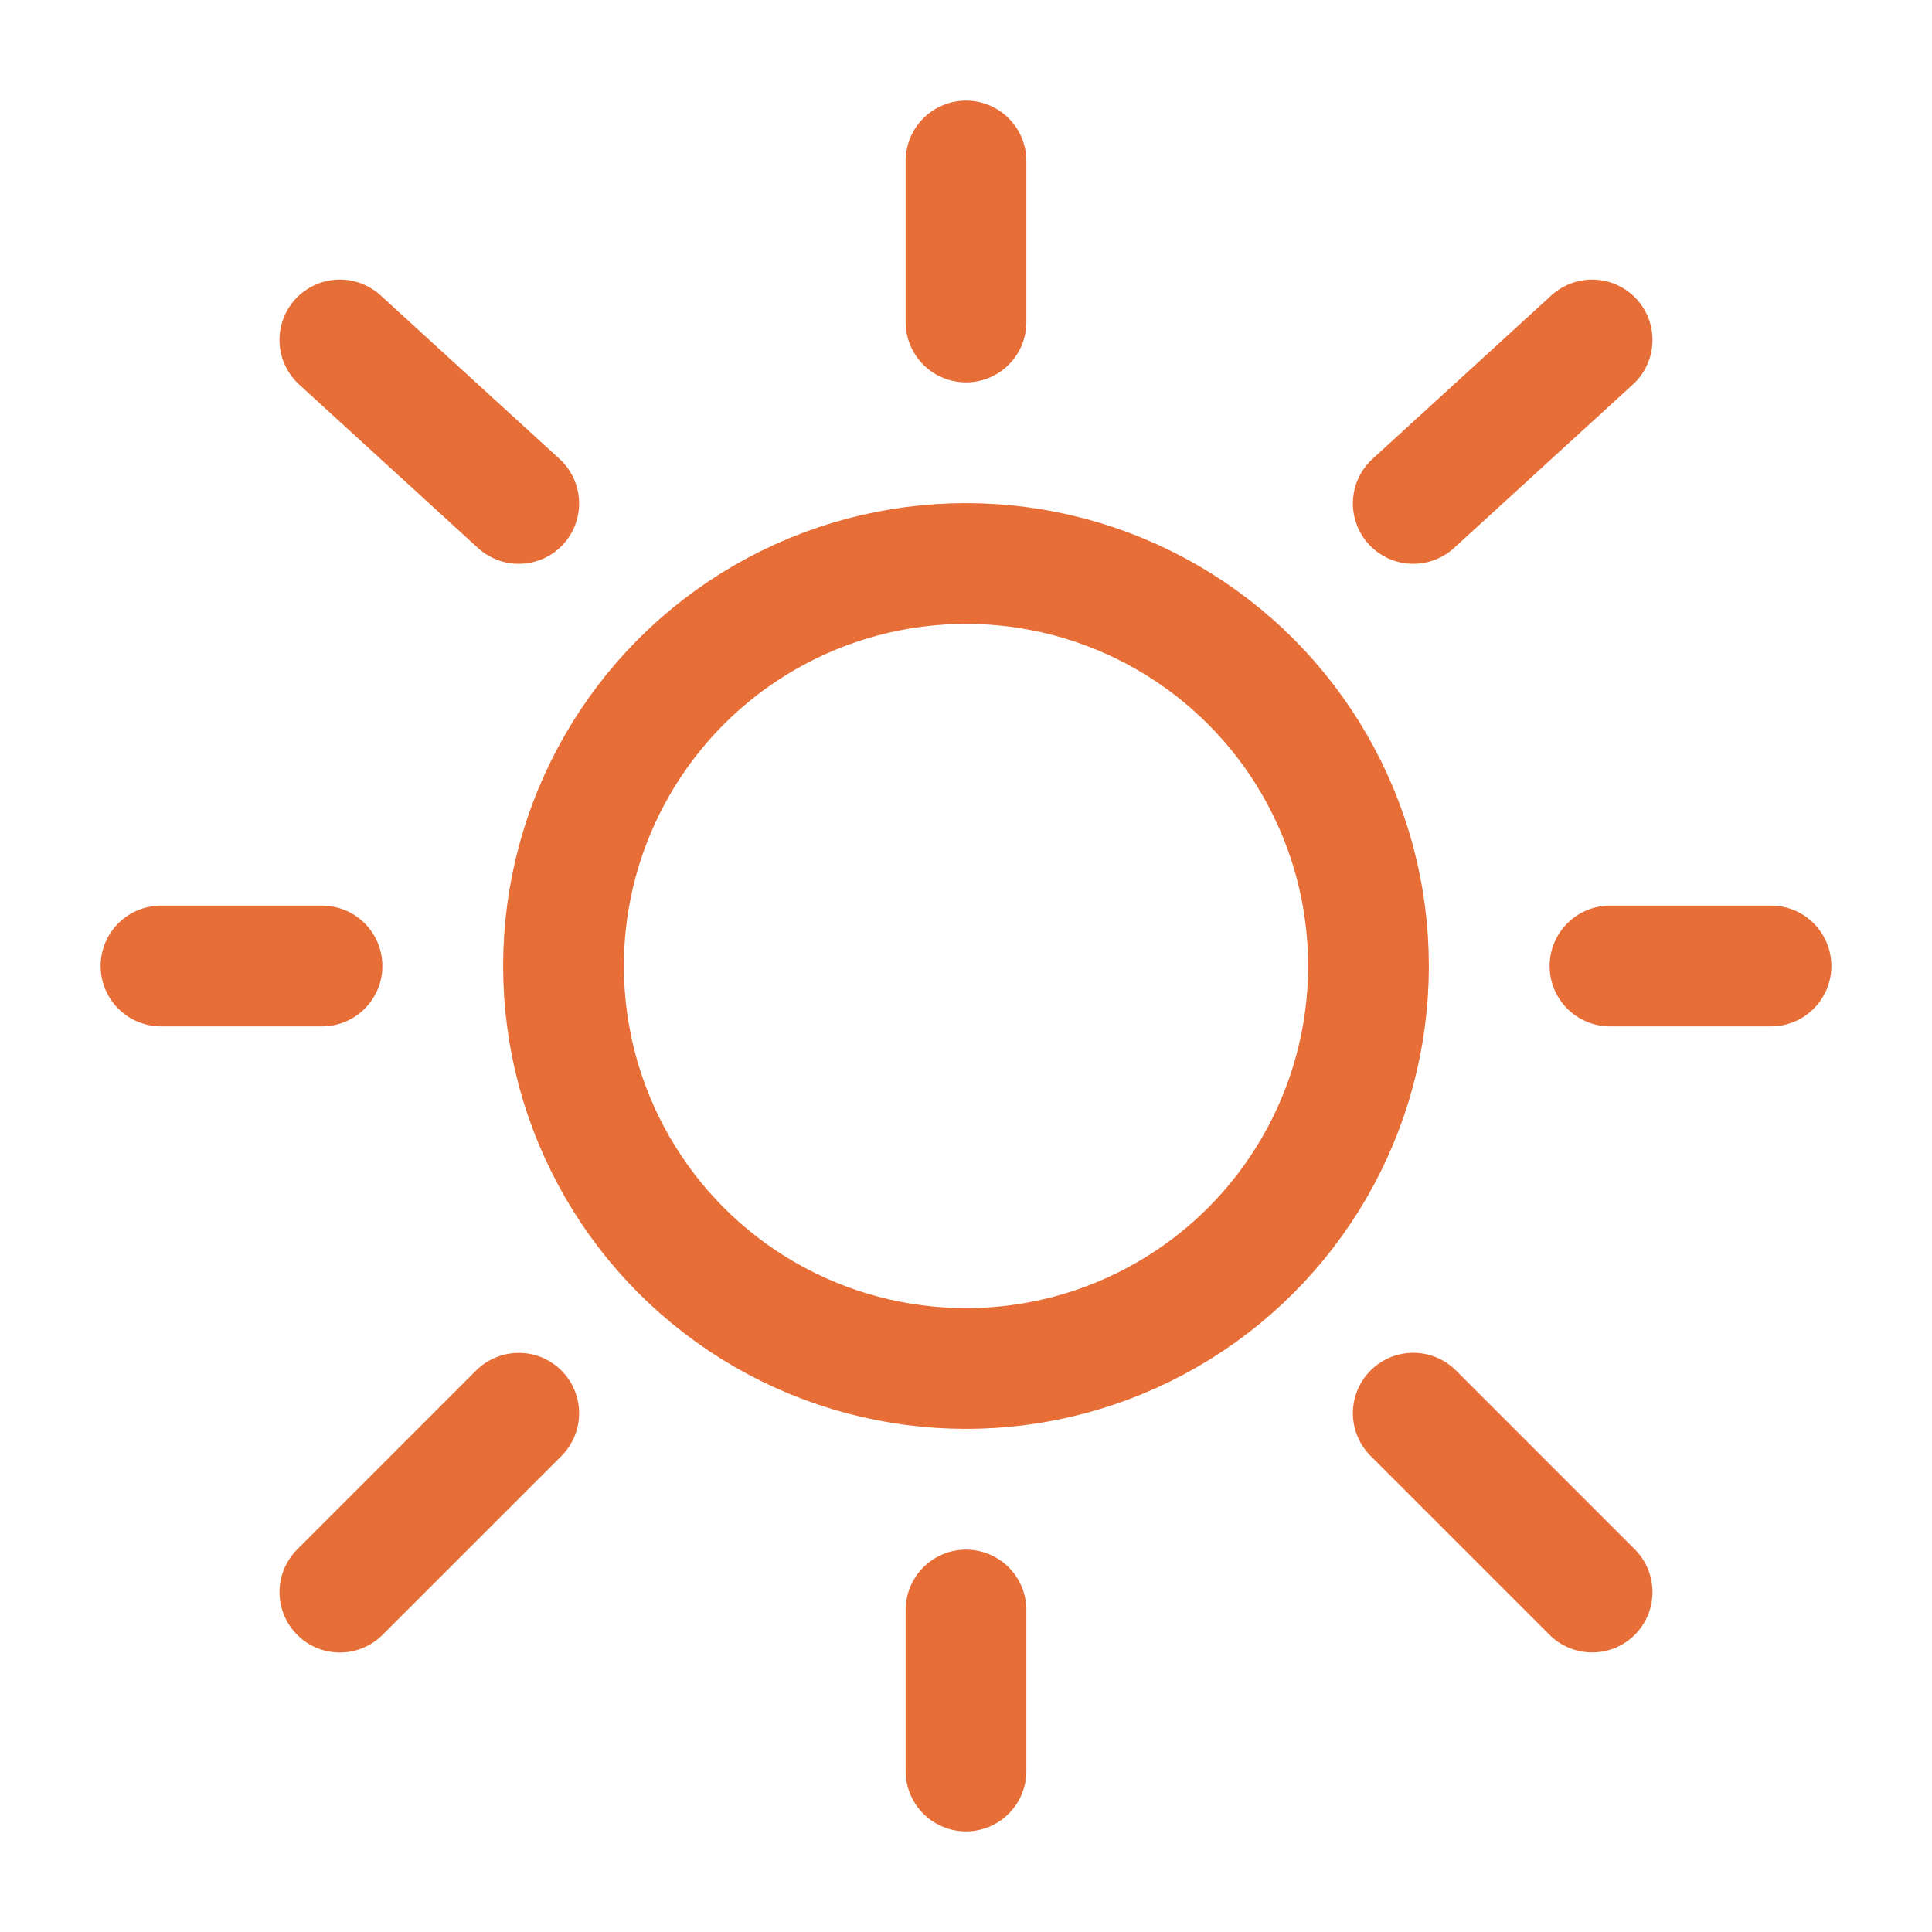 <svg xmlns="http://www.w3.org/2000/svg" width="800px" height="800px" viewBox="0 0 24 24" fill="none"><g id="SVGRepo_bgCarrier" stroke-width="0"></g><g id="SVGRepo_tracerCarrier" stroke-linecap="round" stroke-linejoin="round"></g><g id="SVGRepo_iconCarrier"><circle cx="12" cy="12" r="5" stroke="#e76e37" stroke-width="1.5"></circle><path d="M12 2V4" stroke="#e76e37" stroke-width="1.5" stroke-linecap="round"></path><path d="M12 20V22" stroke="#e76e37" stroke-width="1.5" stroke-linecap="round"></path><path d="M4 12L2 12" stroke="#e76e37" stroke-width="1.5" stroke-linecap="round"></path><path d="M22 12L20 12" stroke="#e76e37" stroke-width="1.5" stroke-linecap="round"></path><path d="M19.778 4.223L17.556 6.254" stroke="#e76e37" stroke-width="1.5" stroke-linecap="round"></path><path d="M4.222 4.223L6.444 6.254" stroke="#e76e37" stroke-width="1.5" stroke-linecap="round"></path><path d="M6.444 17.556L4.222 19.778" stroke="#e76e37" stroke-width="1.5" stroke-linecap="round"></path><path d="M19.778 19.777L17.556 17.555" stroke="#e76e37" stroke-width="1.5" stroke-linecap="round"></path></g></svg>
